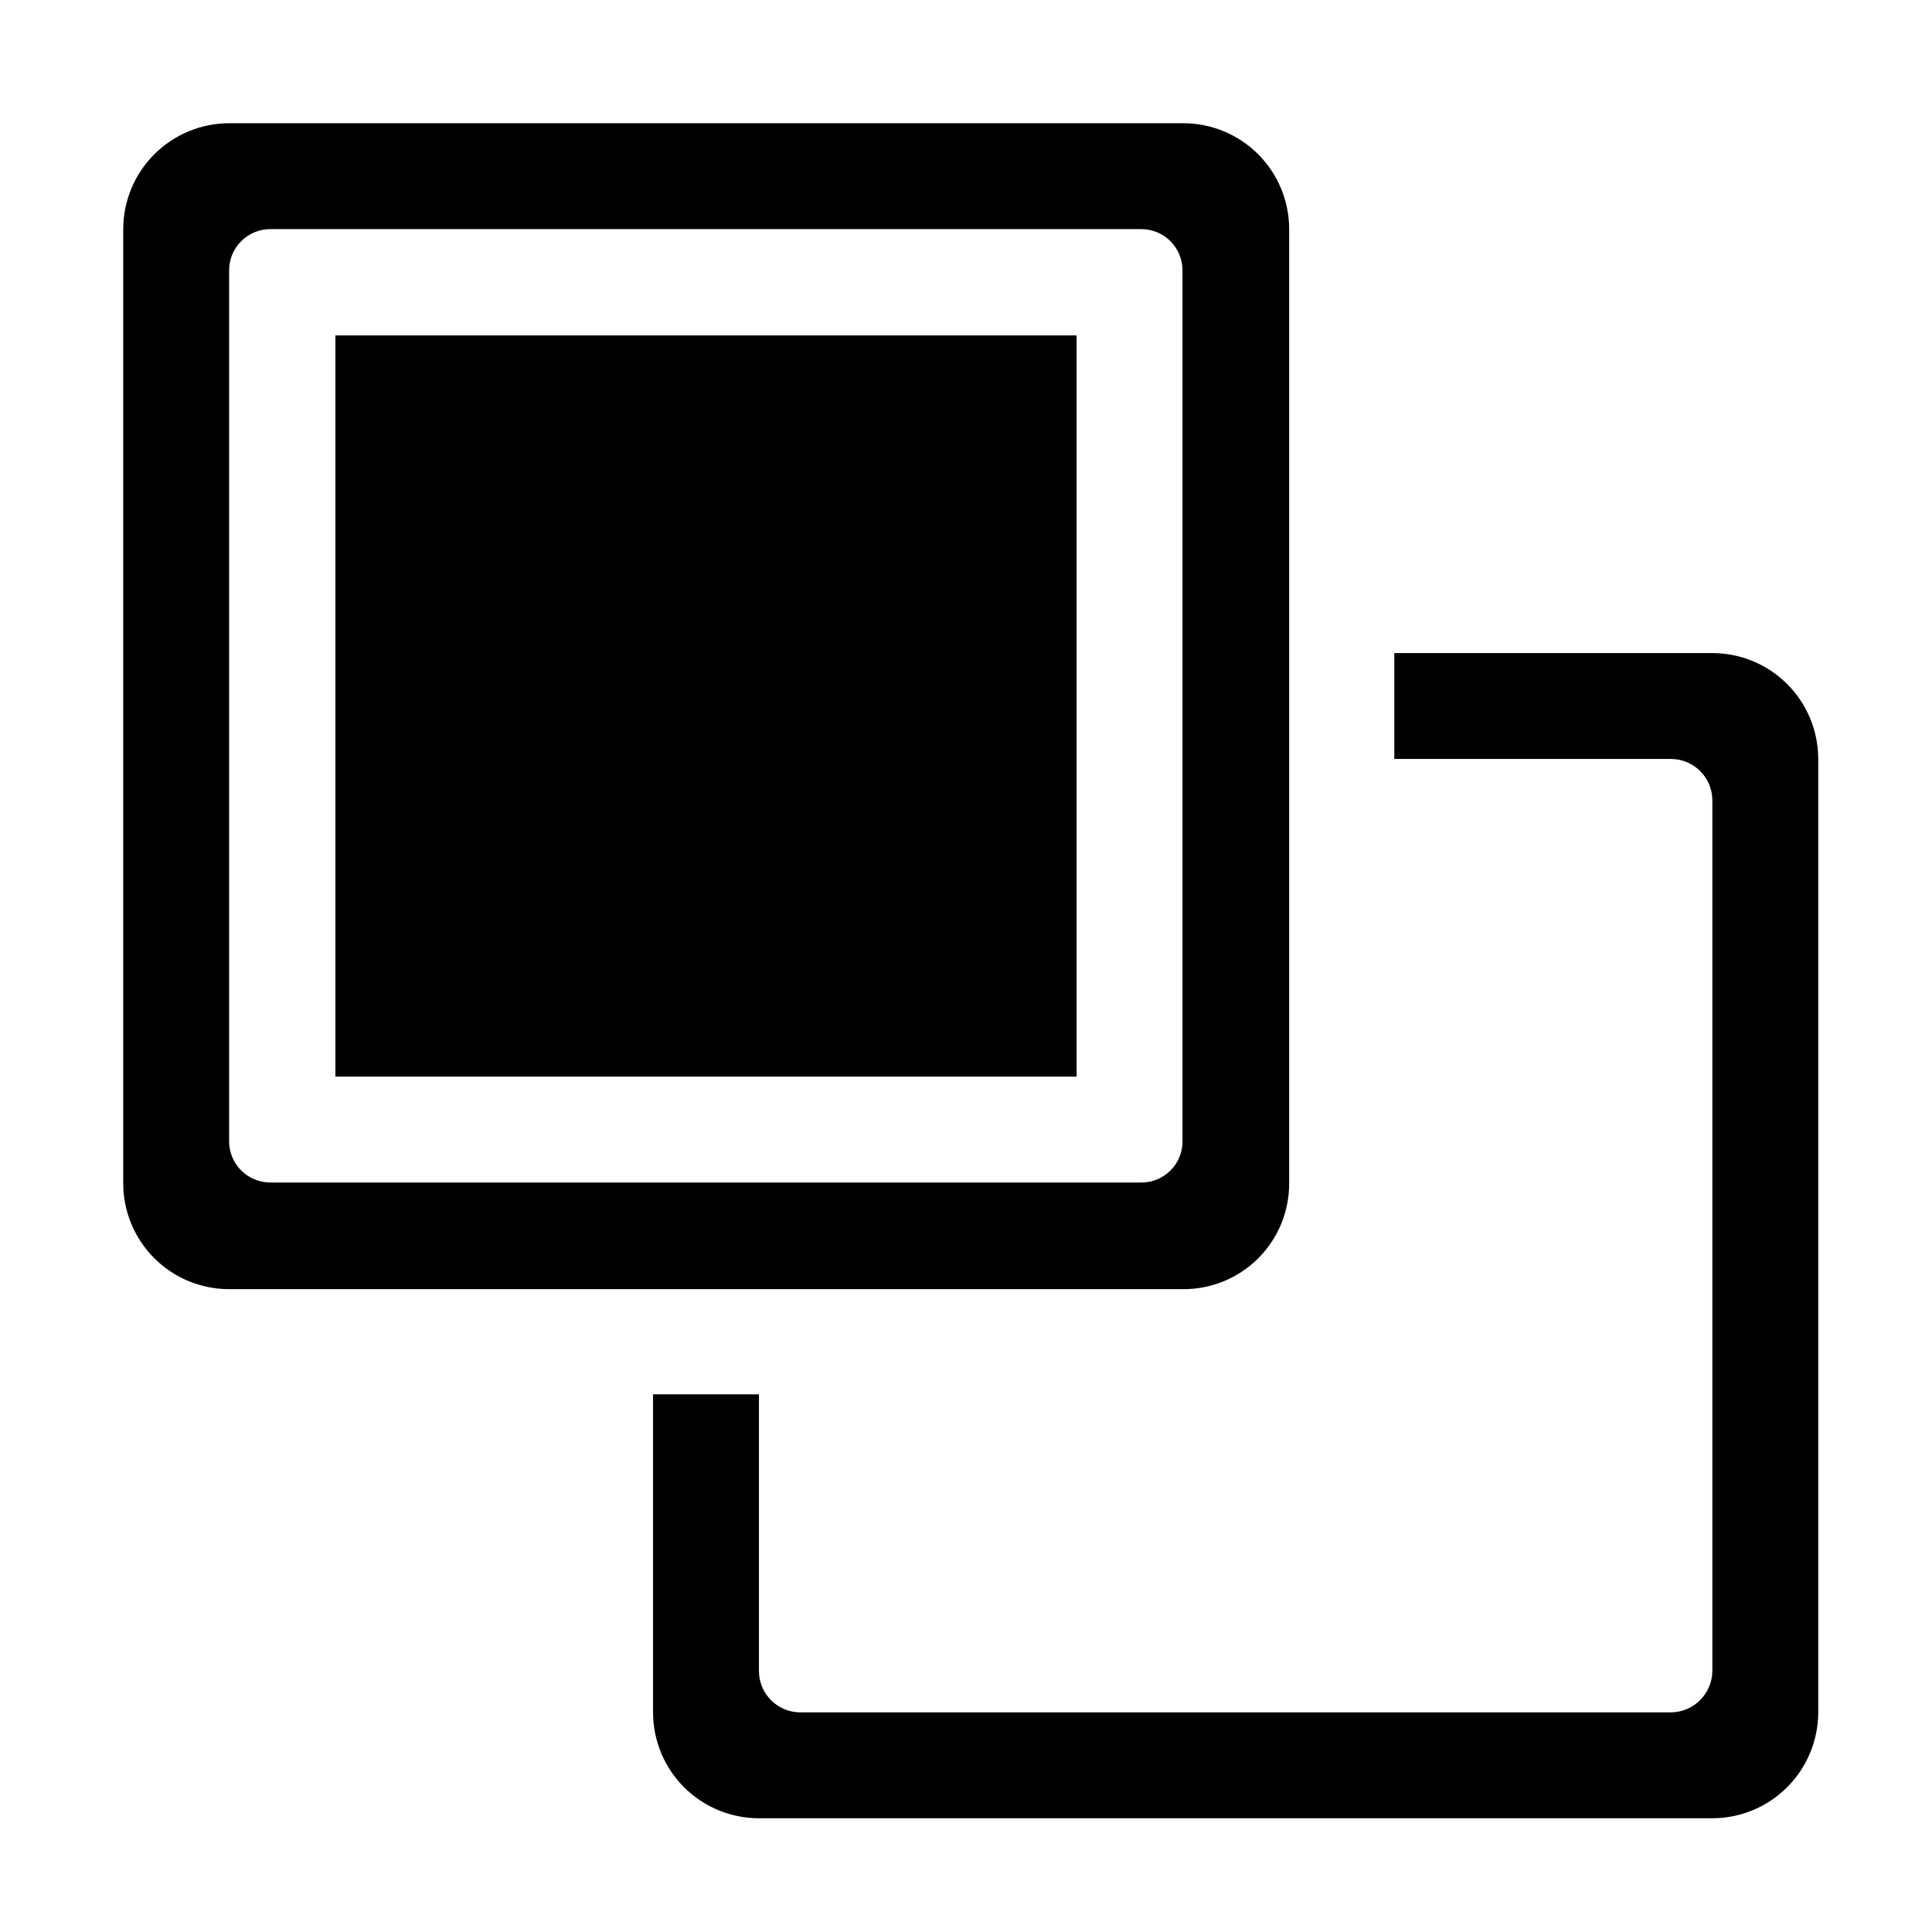 <?xml version="1.0" encoding="UTF-8"?>
<!-- Uploaded to: SVG Repo, www.svgrepo.com, Generator: SVG Repo Mixer Tools -->
<svg fill="#000000" width="800px" height="800px" version="1.1" viewBox="144 144 512 512" xmlns="http://www.w3.org/2000/svg">
 <g>
  <path d="m597.79 317.07h-84.285v28.062h73.305c6.023 0 10.926 4.856 10.98 10.883v230.8c-0.055 6.043-4.938 10.926-10.98 10.98h-230.8c-6.027-0.055-10.883-4.957-10.883-10.98v-73.305h-28.062v84.285c0 7.445 2.957 14.582 8.219 19.844 5.266 5.262 12.402 8.219 19.844 8.219h252.66c7.441-0.012 14.57-2.973 19.828-8.234 5.262-5.258 8.223-12.387 8.234-19.828v-252.66c0-7.441-2.957-14.578-8.219-19.844-5.262-5.262-12.398-8.219-19.844-8.219z"/>
  <path d="m485.64 457.38v-252.66c0-7.441-2.953-14.582-8.219-19.844-5.262-5.262-12.398-8.219-19.844-8.219h-252.86c-7.438 0.012-14.57 2.973-19.828 8.234-5.262 5.258-8.223 12.391-8.234 19.828v252.66c-0.055 7.477 2.879 14.668 8.148 19.973 5.266 5.309 12.438 8.289 19.914 8.289h252.66c7.519 0.082 14.758-2.867 20.074-8.188 5.32-5.316 8.27-12.555 8.188-20.074zm-38.945 0h-231c-2.898 0.012-5.684-1.125-7.742-3.168-2.062-2.039-3.227-4.816-3.238-7.715v-230.8c-0.016-2.914 1.137-5.715 3.203-7.777 2.062-2.066 4.863-3.219 7.777-3.203h230.8c2.898 0.012 5.676 1.176 7.715 3.238 2.043 2.059 3.18 4.844 3.168 7.742v230.8c0 2.887-1.148 5.652-3.188 7.695-2.043 2.039-4.809 3.188-7.695 3.188z"/>
  <path d="m232.89 232.89h196.43v196.43h-196.43z"/>
 </g>
</svg>